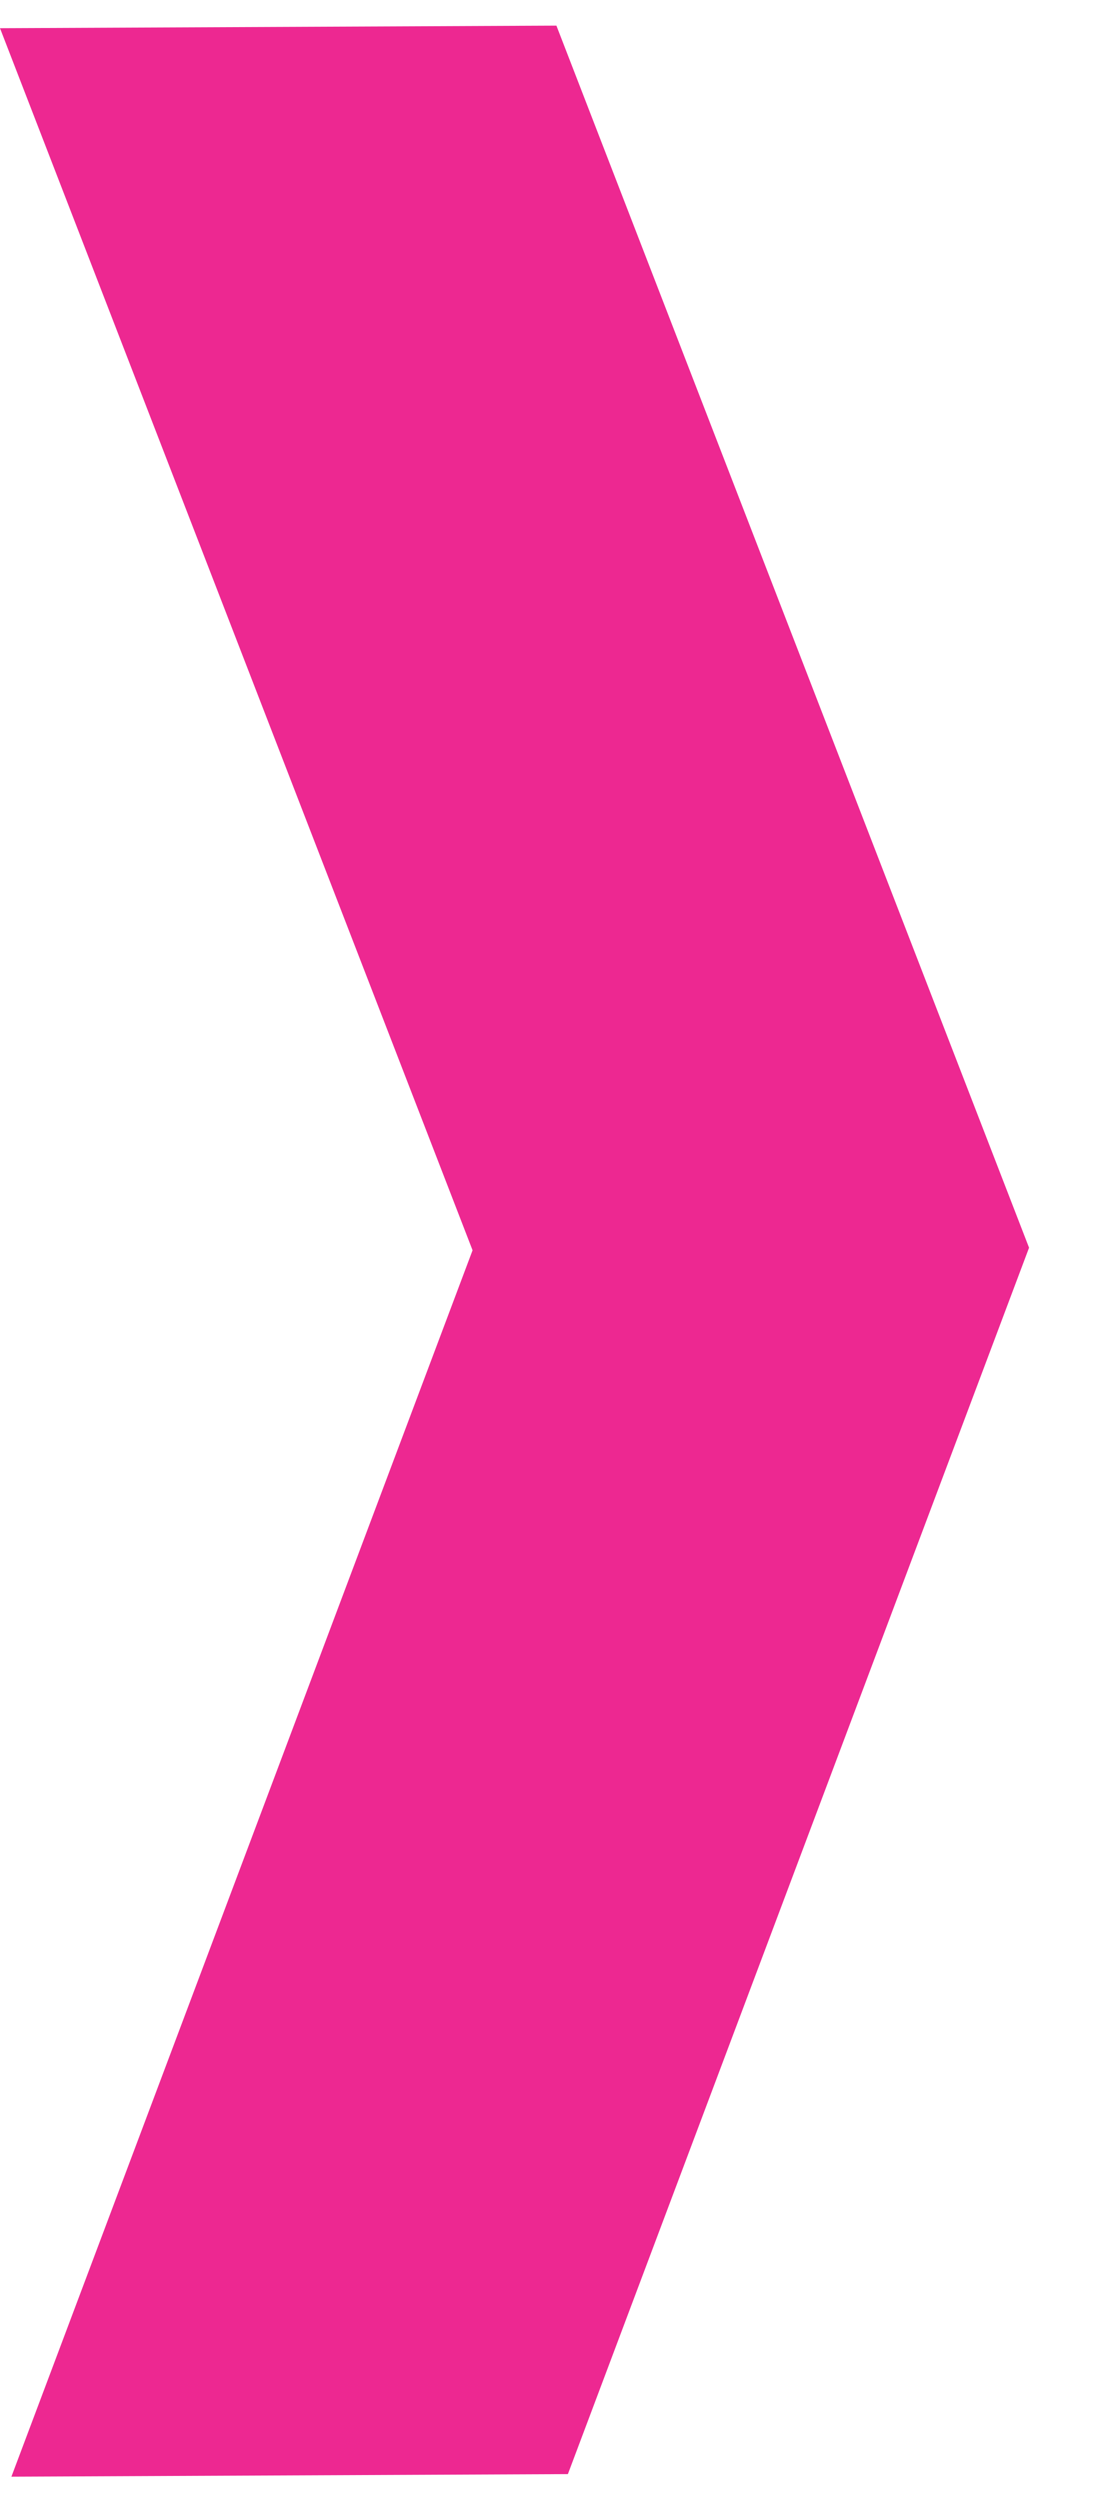 <svg xmlns="http://www.w3.org/2000/svg" width="14" height="32" viewBox="0 0 14 32" fill="none"><path d="M6.053 16.003L0.146 31.7L7.274 31.667L13.181 15.97L7.127 0.328L0 0.361L6.053 16.003Z" fill="#ED2891"></path></svg>